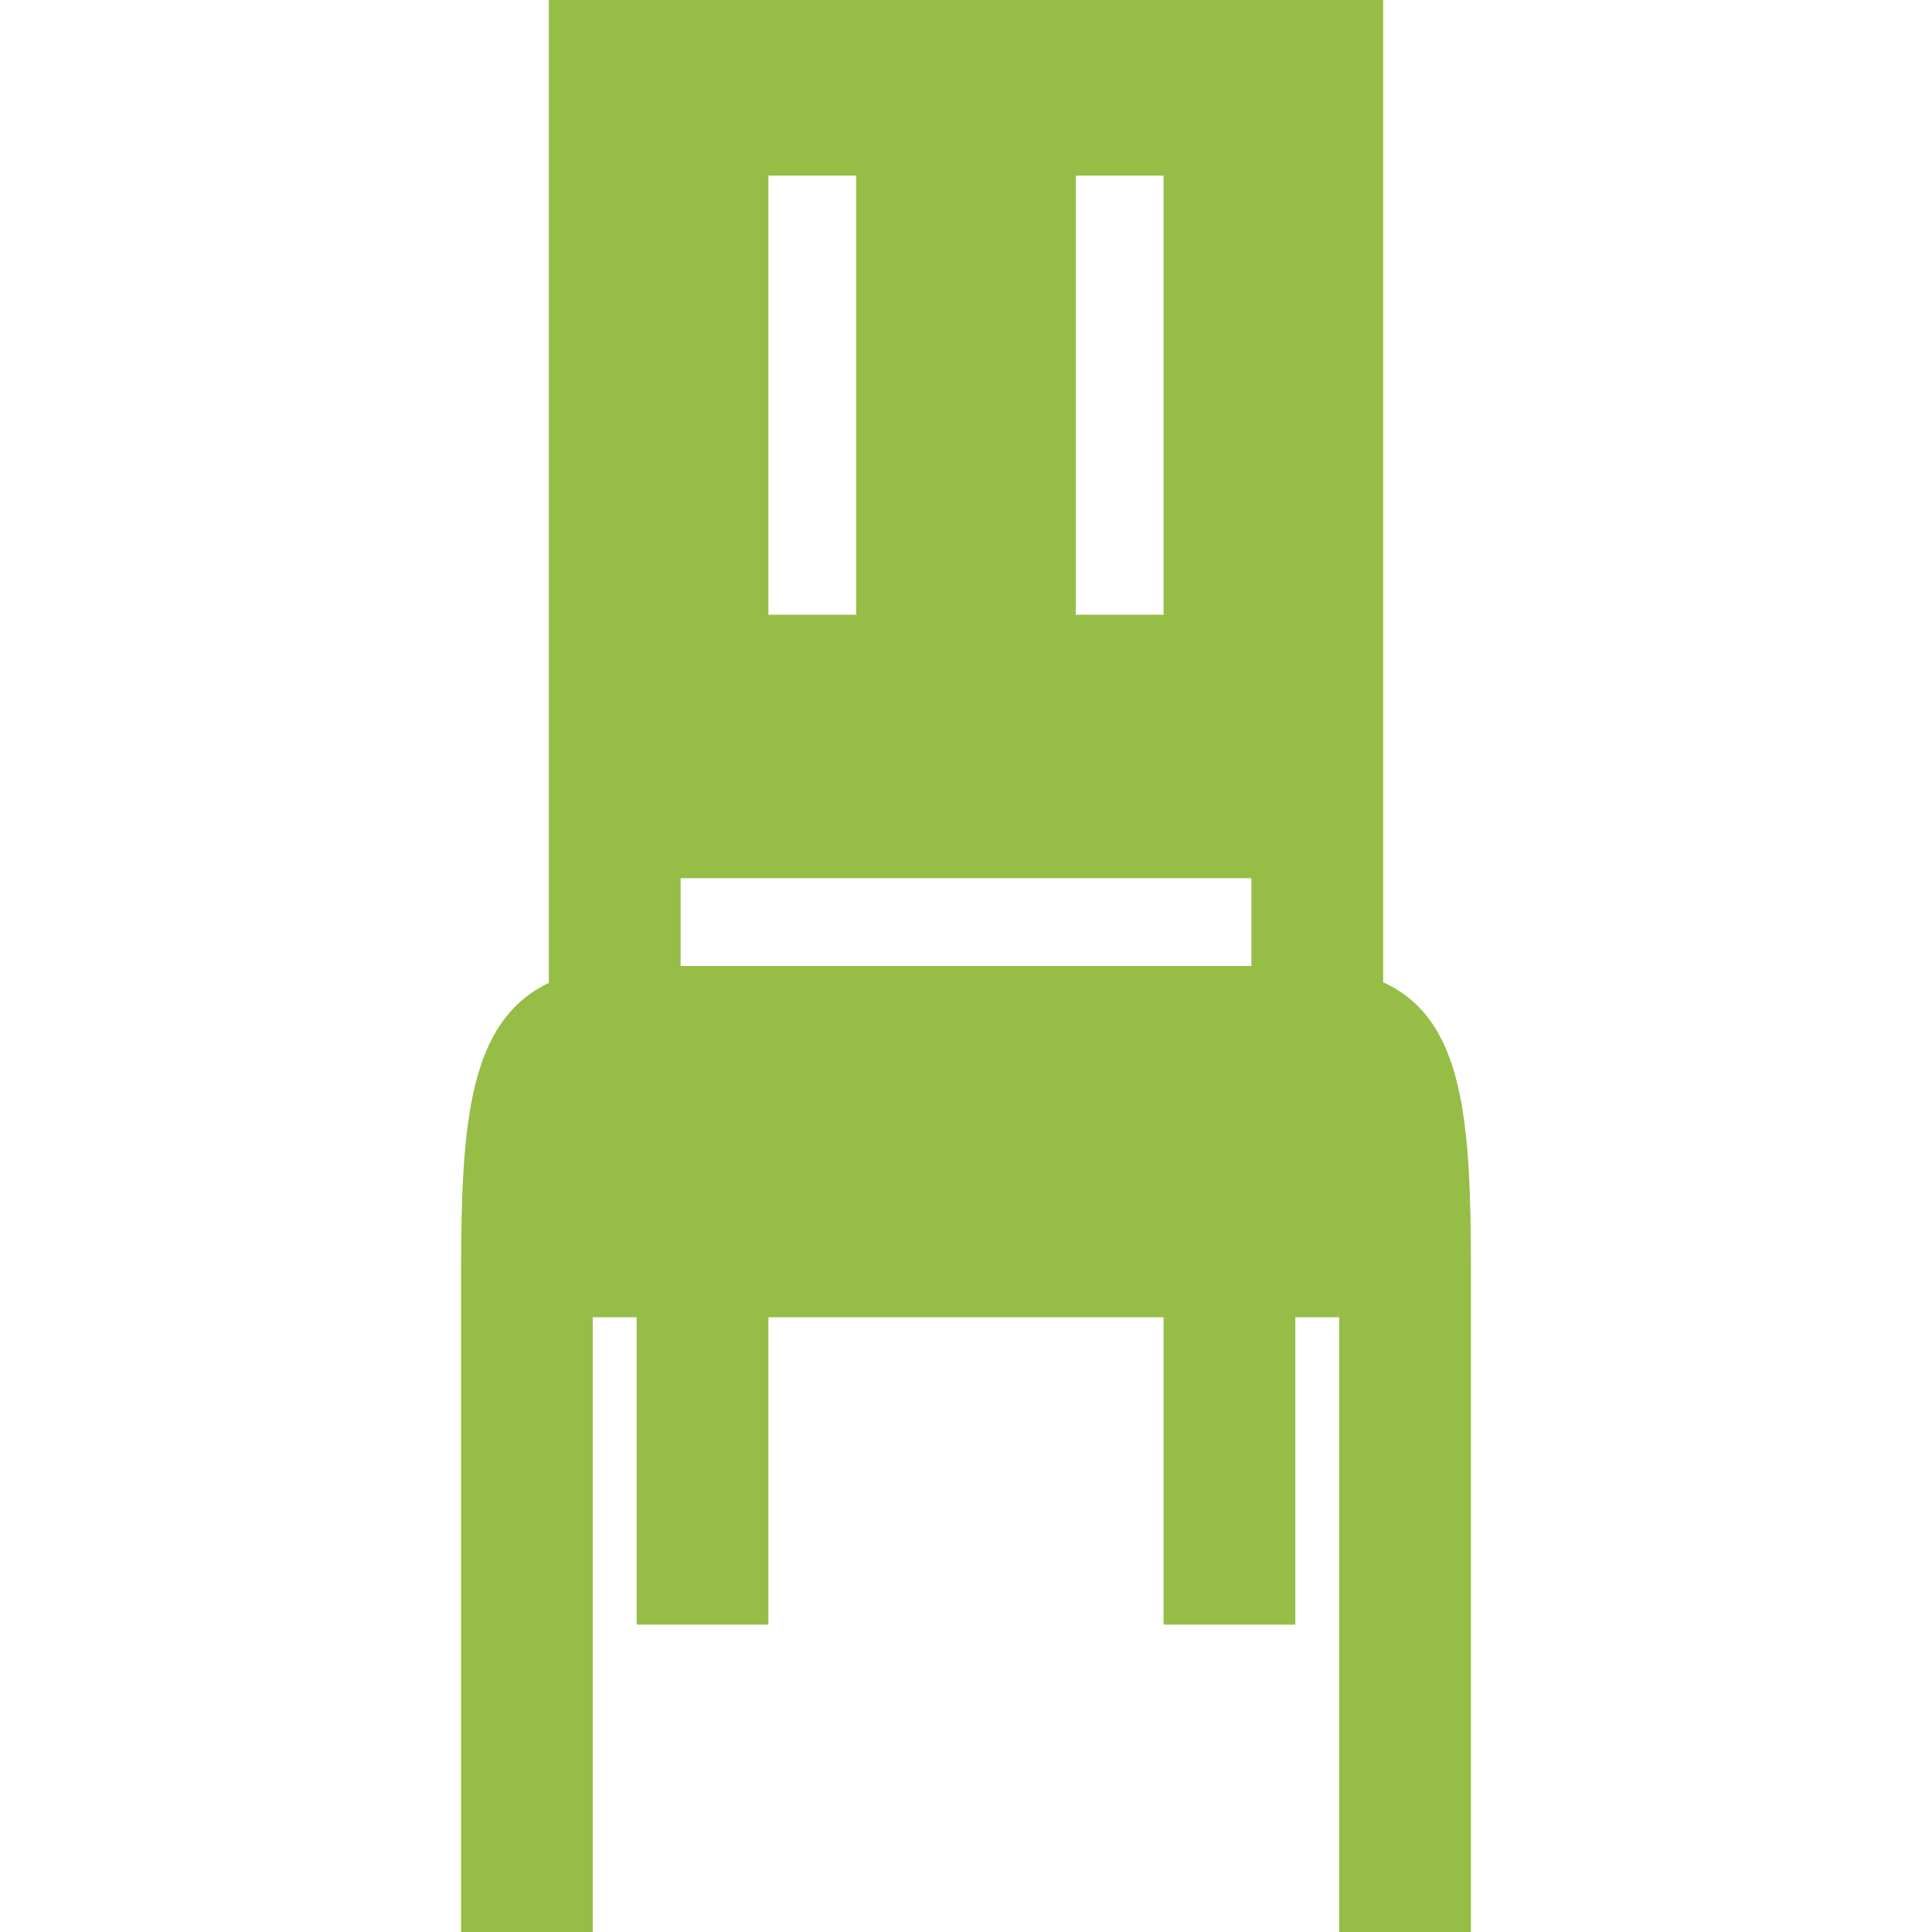 <?xml version="1.0" encoding="iso-8859-1"?>
<!-- Generator: Adobe Illustrator 19.0.0, SVG Export Plug-In . SVG Version: 6.00 Build 0)  -->
<svg version="1.1" id="Capa_1" xmlns="http://www.w3.org/2000/svg" xmlns:xlink="http://www.w3.org/1999/xlink" x="0px" y="0px"
	 viewBox="0 0 469.333 469.333" style="enable-background:new 0 0 469.333 469.333;" xml:space="preserve" fill="#96bd45">
<g>
	<g>
		<path d="M336,238.603V0H133.333v238.773c-19.637,9.344-21.28,34.464-21.333,70.56v160h32V320h10.667v74.667h32V320h96v74.667h32
			V320h10.667v149.333h32v-160C357.333,272.149,355.701,247.616,336,238.603z M261.333,42.667h21.333v106.667h-21.333V42.667z
			 M186.667,42.667H208v106.667h-21.333V42.667z M304,234.667H165.333v-21.333H304V234.667z"/>
	</g>
</g>
<g>
</g>
<g>
</g>
<g>
</g>
<g>
</g>
<g>
</g>
<g>
</g>
<g>
</g>
<g>
</g>
<g>
</g>
<g>
</g>
<g>
</g>
<g>
</g>
<g>
</g>
<g>
</g>
<g>
</g>
</svg>
